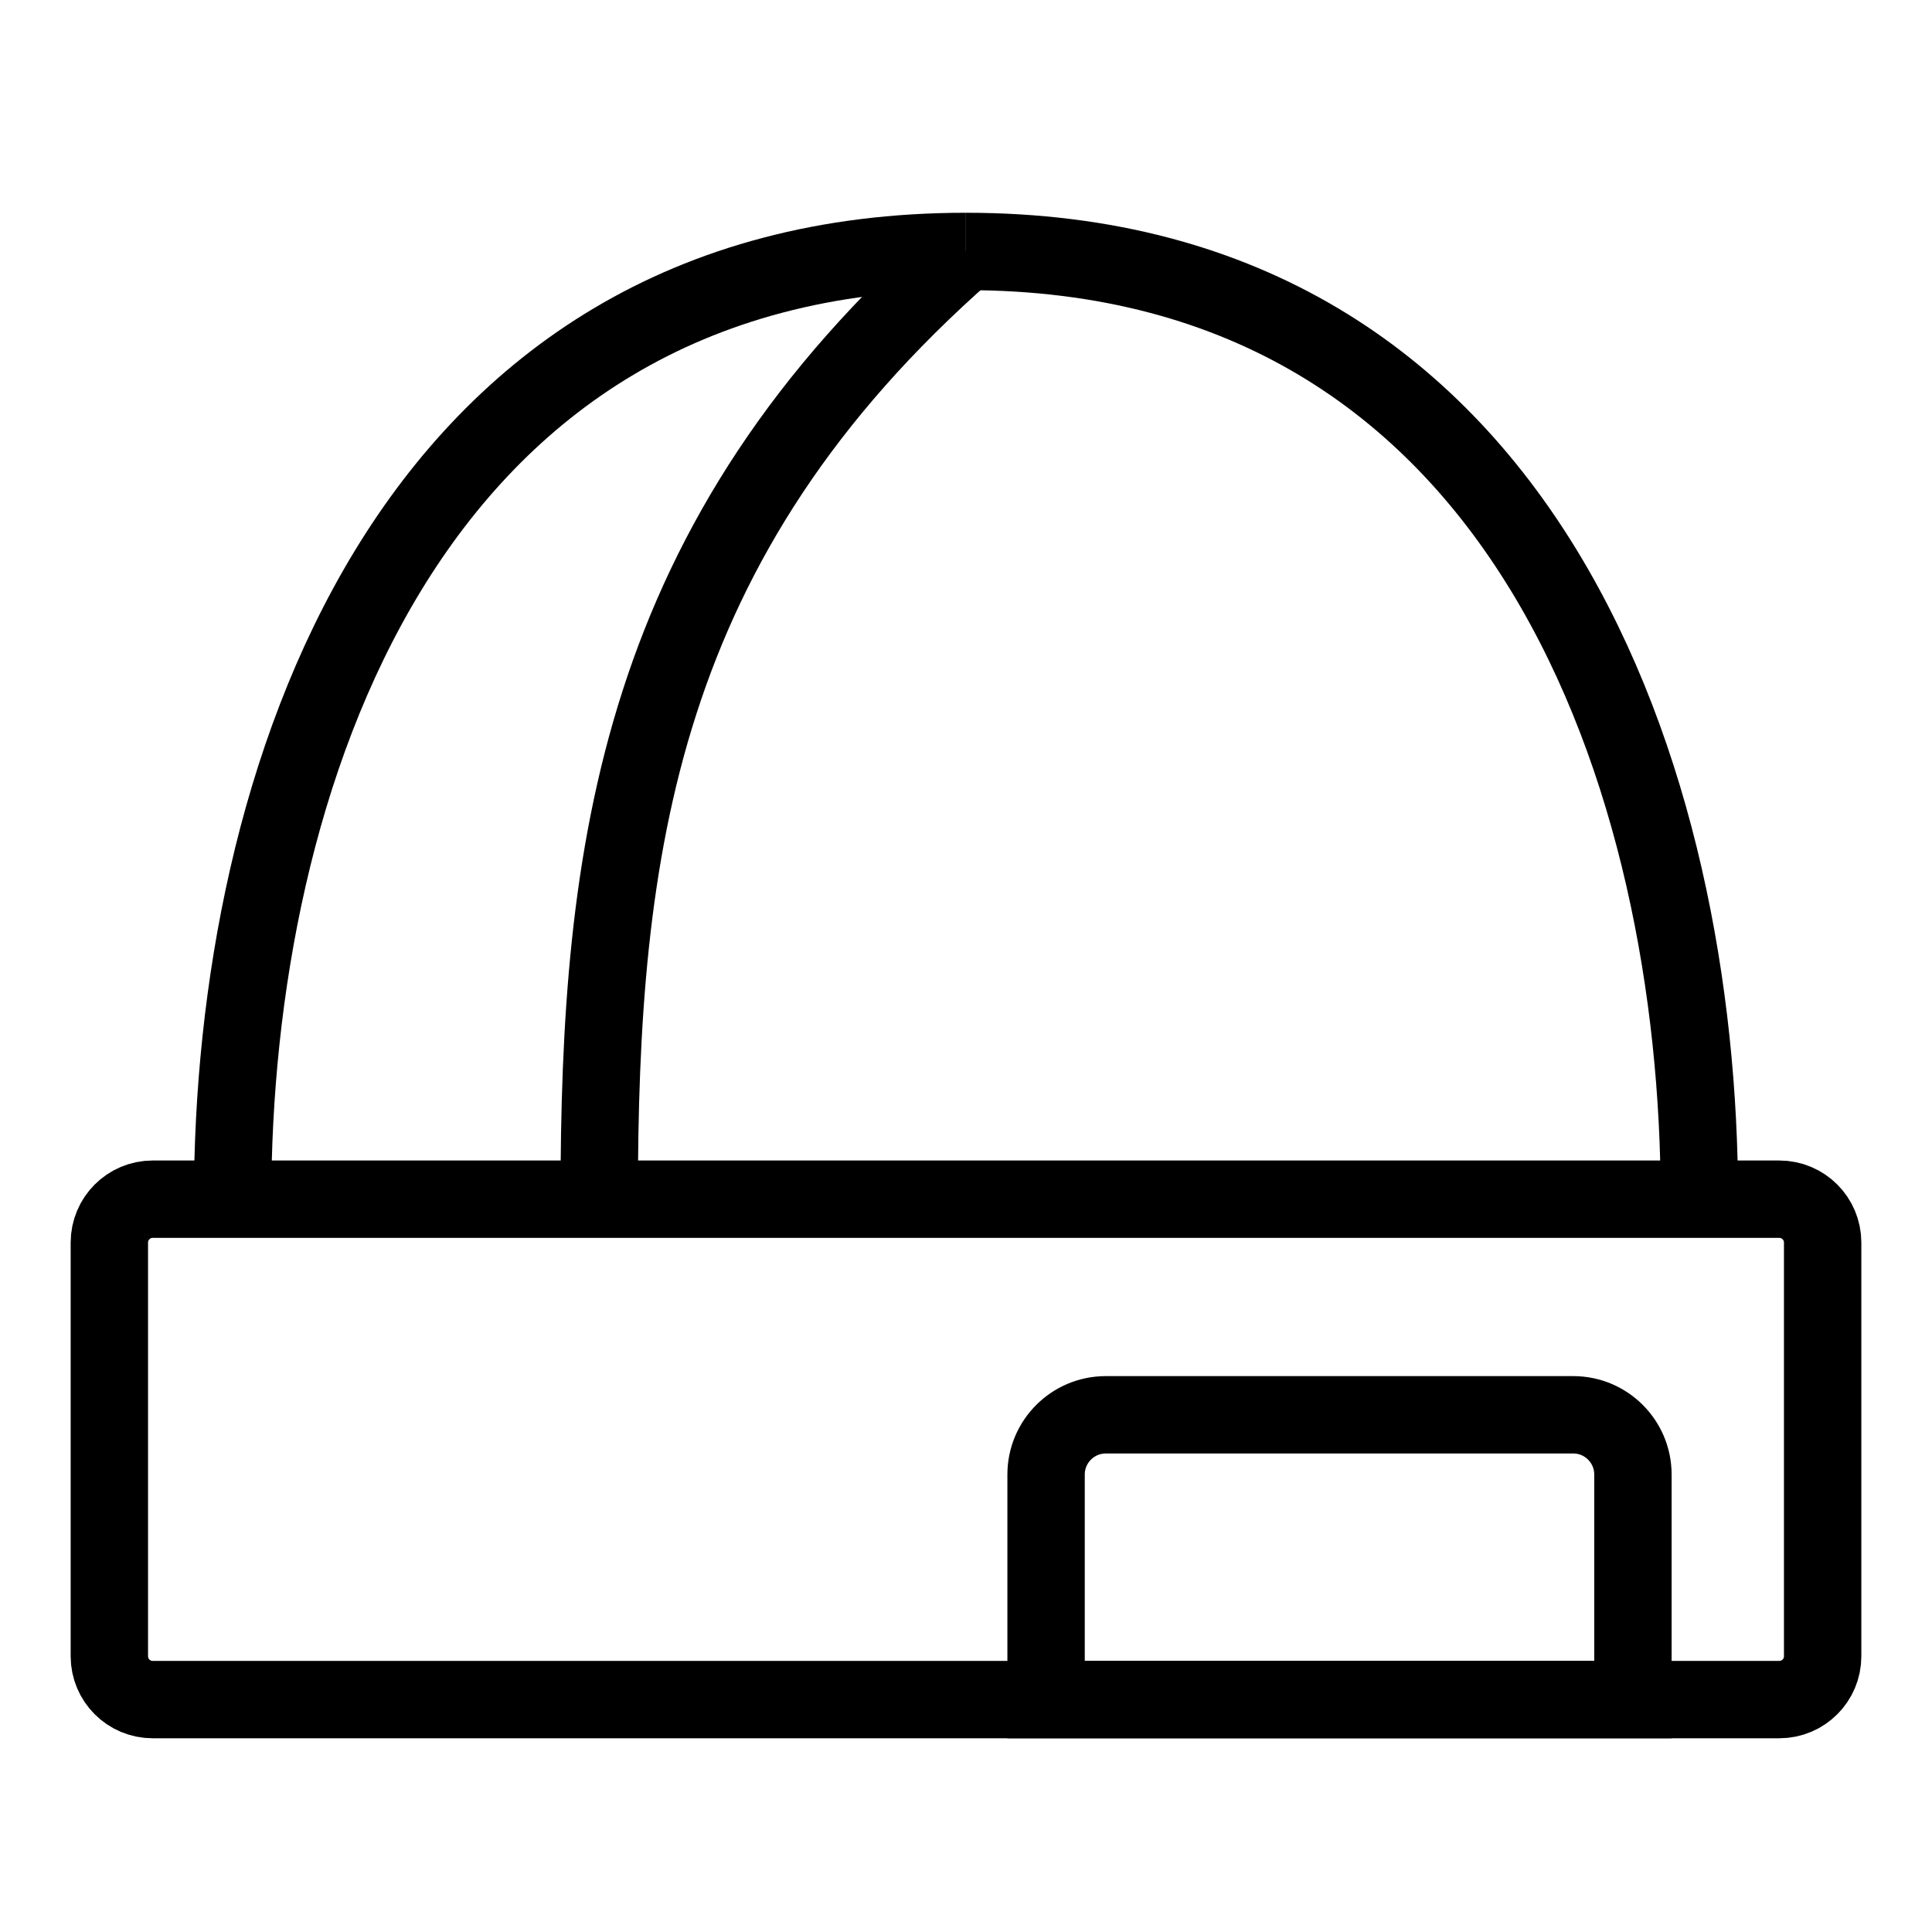 <svg width="20" height="20" viewBox="0 0 20 20" fill="none" xmlns="http://www.w3.org/2000/svg">
<path d="M18.42 12.414H1.58C1.333 12.414 1.132 12.615 1.132 12.863V17.146C1.132 17.393 1.333 17.594 1.58 17.594H18.42C18.667 17.594 18.868 17.393 18.868 17.146V12.863C18.868 12.615 18.667 12.414 18.42 12.414Z" stroke="black" stroke-width="0.801" stroke-miterlimit="22.926"/>
<path d="M2.408 12.414C2.408 8.146 4.165 2.603 9.999 2.603" stroke="black" stroke-width="0.801" stroke-miterlimit="22.926"/>
<path d="M17.592 12.414C17.592 8.146 15.835 2.603 9.999 2.603" stroke="black" stroke-width="0.801" stroke-miterlimit="22.926"/>
<path fill-rule="evenodd" clip-rule="evenodd" d="M10.829 17.594H16.904V15.264C16.904 14.923 16.627 14.646 16.287 14.646H11.447C11.106 14.646 10.829 14.923 10.829 15.264V17.594Z" stroke="black" stroke-width="0.801" stroke-miterlimit="22.926"/>
<path d="M9.999 2.603C6.604 5.581 6.203 8.795 6.203 12.414" stroke="black" stroke-width="0.801" stroke-miterlimit="22.926"/>
</svg>
